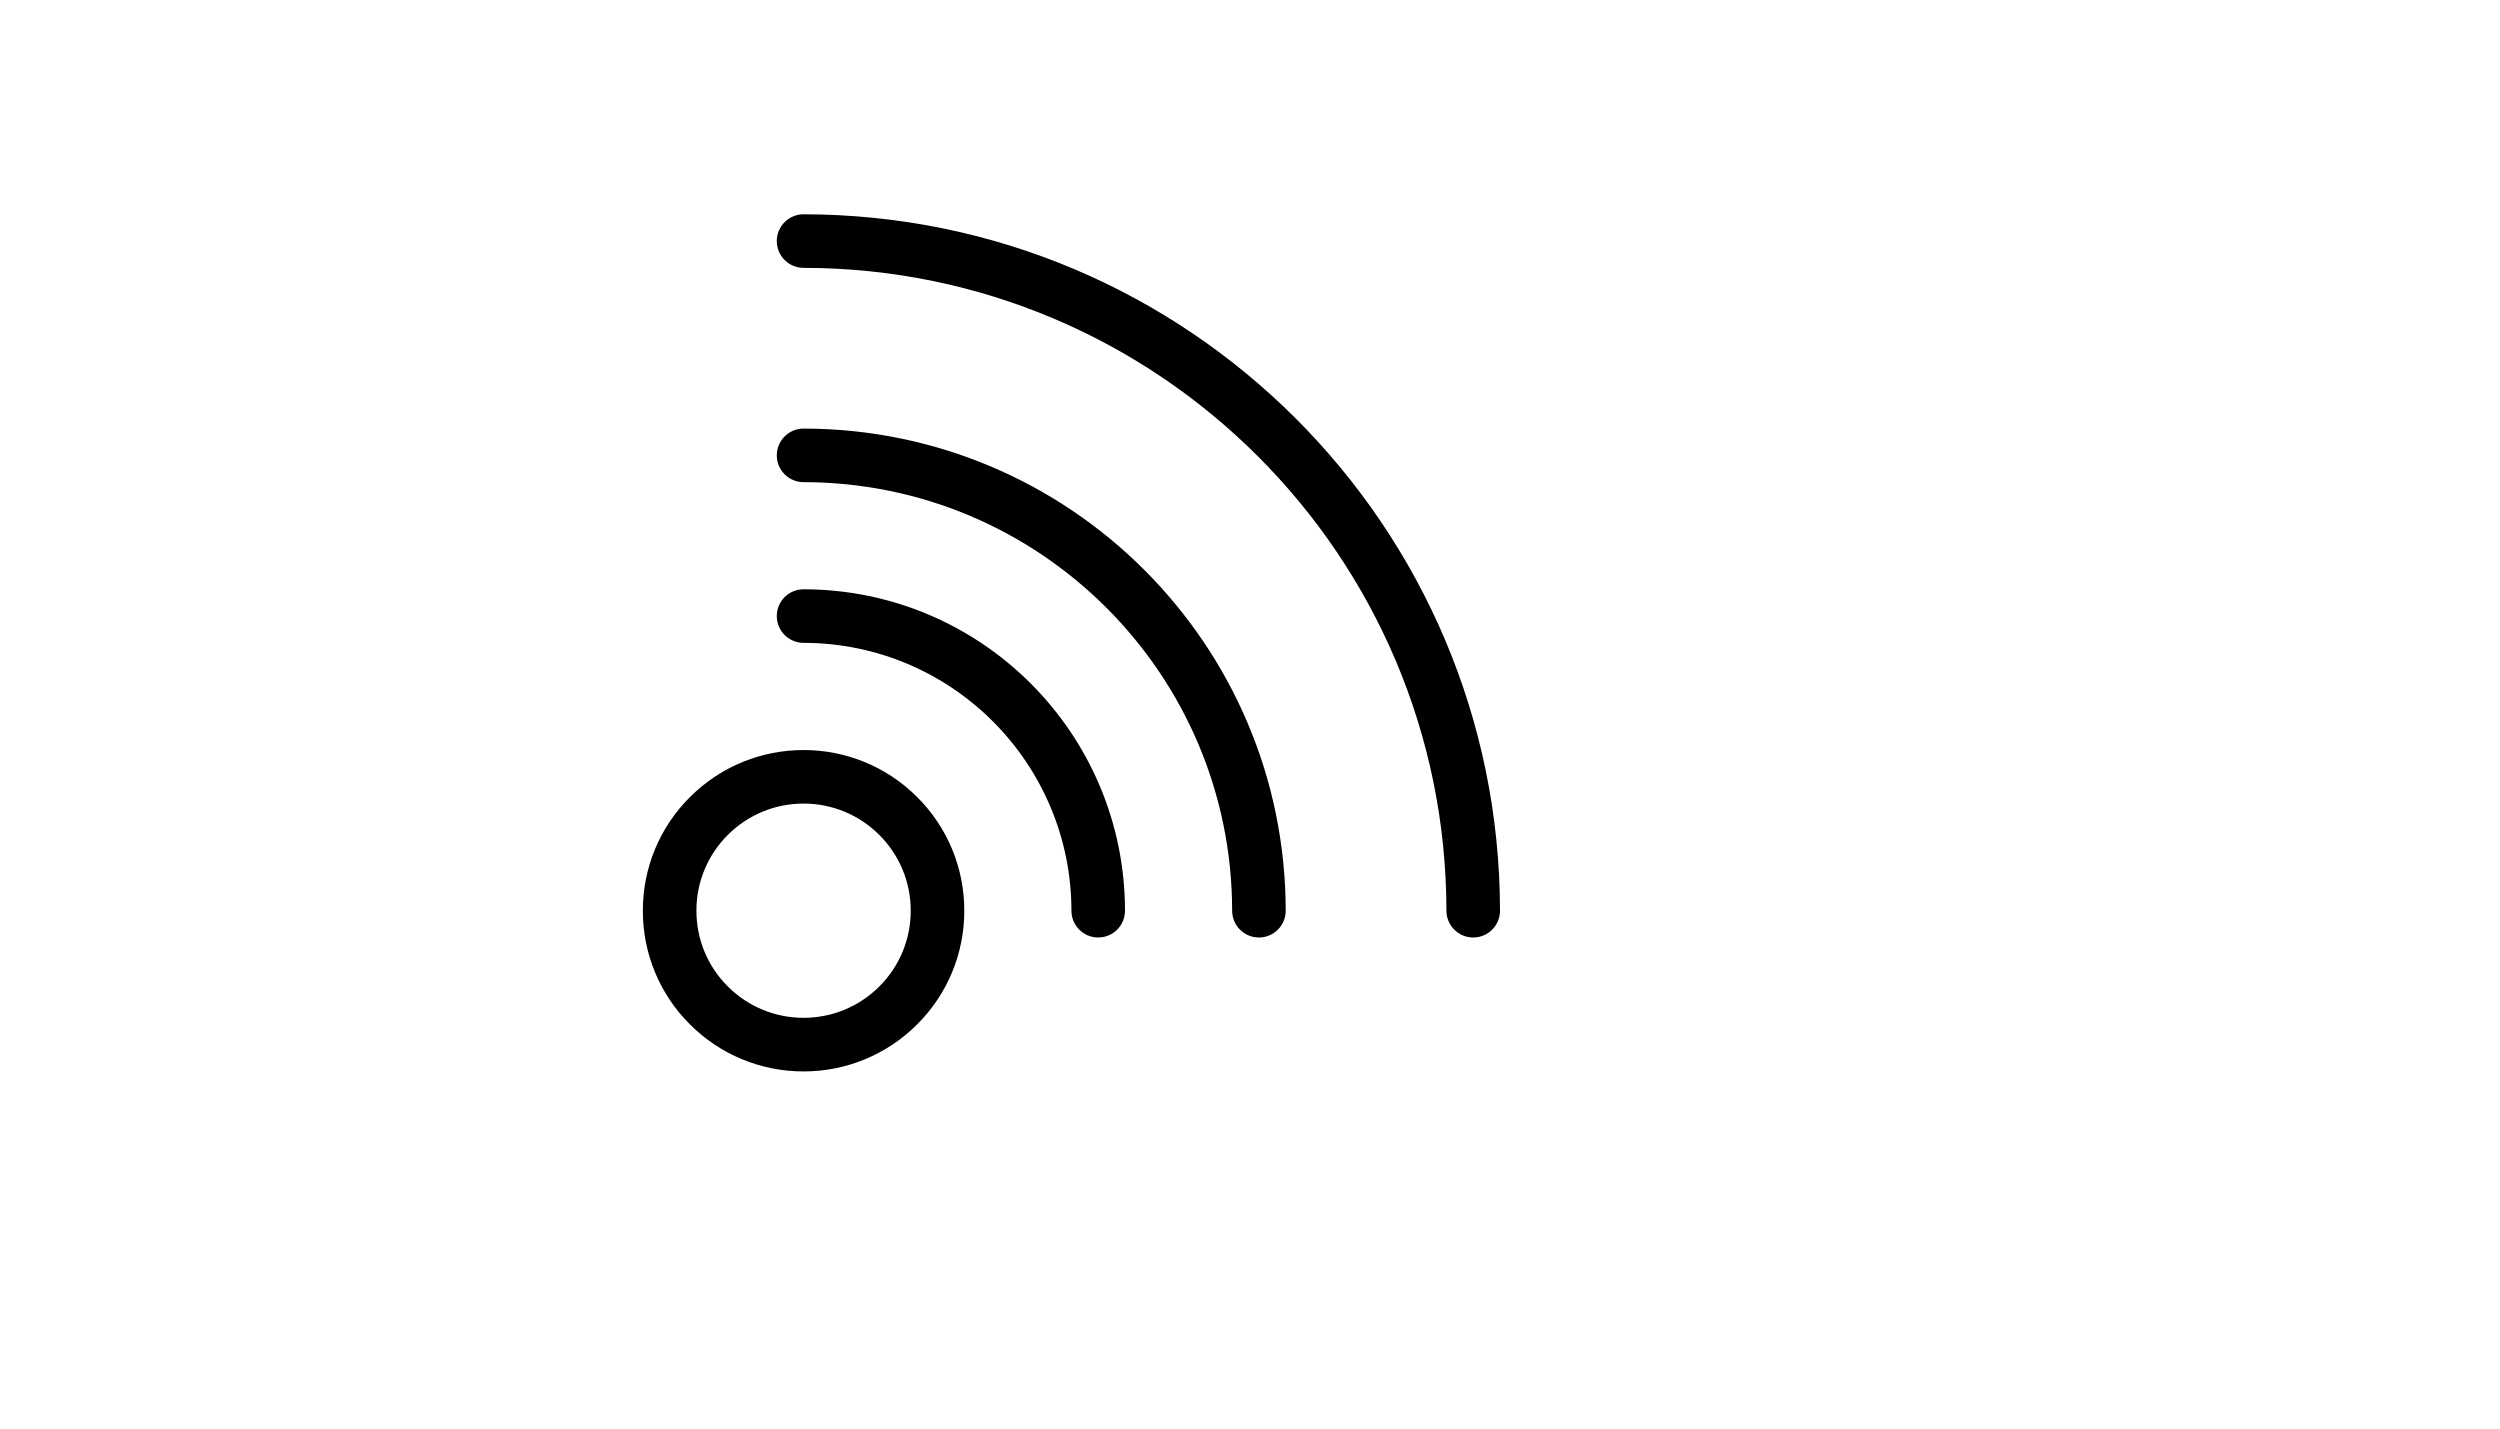 <svg xmlns="http://www.w3.org/2000/svg" version="1.1" xmlns:xlink="http://www.w3.org/1999/xlink" width="100%" height="100%" id="svgWorkerArea" viewBox="-25 -25 875 500" xmlns:idraw="https://idraw.muisca.co" style="background: white;"><defs id="defsdoc"><pattern id="patternBool" x="0" y="0" width="10" height="10" patternUnits="userSpaceOnUse" patternTransform="rotate(35)"><circle cx="5" cy="5" r="4" style="stroke: none;fill: #ff000070;"></circle></pattern></defs><g id="fileImp-176625881" class="cosito"><path id="pathImp-56886800" class="grouped" d="M256.25 350C241.331 350.024 227.019 344.099 216.481 333.537 205.888 323.013 199.953 308.682 200 293.75 199.957 278.823 205.893 264.502 216.481 253.981 238.447 232.023 274.053 232.023 296.019 253.981 306.599 264.506 312.534 278.825 312.5 293.75 312.534 308.675 306.599 322.994 296.019 333.519 296.019 333.519 296.019 333.519 296.019 333.519 285.485 344.088 271.171 350.019 256.25 350 256.25 350 256.25 350 256.25 350M256.25 256.25C246.305 256.233 236.763 260.18 229.738 267.219 222.675 274.239 218.718 283.794 218.75 293.75 218.724 303.701 222.68 313.248 229.738 320.262 244.381 334.902 268.119 334.902 282.763 320.262 282.763 320.262 282.763 320.262 282.763 320.262 289.82 313.248 293.776 303.701 293.75 293.75 293.776 283.799 289.82 274.252 282.763 267.238 275.741 260.191 266.197 256.237 256.25 256.25 256.25 256.25 256.25 256.25 256.25 256.25M500 293.75C499.844 159.194 390.806 50.156 256.25 50 251.073 50 246.875 54.198 246.875 59.375 246.875 64.552 251.073 68.75 256.25 68.75 380.458 68.885 481.115 169.542 481.25 293.75 481.25 298.927 485.448 303.125 490.625 303.125 495.802 303.125 500 298.927 500 293.75 500 293.75 500 293.75 500 293.75M368.75 293.75C368.688 231.644 318.356 181.312 256.25 181.25 251.073 181.25 246.875 185.448 246.875 190.625 246.875 195.802 251.073 200 256.25 200 308.002 200.062 349.938 241.998 350 293.75 350 298.927 354.198 303.125 359.375 303.125 364.552 303.125 368.75 298.927 368.75 293.75 368.75 293.75 368.75 293.75 368.75 293.75M425 293.75C424.897 200.594 349.406 125.103 256.25 125 251.073 125 246.875 129.198 246.875 134.375 246.875 139.552 251.073 143.75 256.25 143.75 339.054 143.844 406.156 210.946 406.25 293.75 406.25 298.927 410.448 303.125 415.625 303.125 420.802 303.125 425 298.927 425 293.75 425 293.75 425 293.75 425 293.75"></path></g></svg>